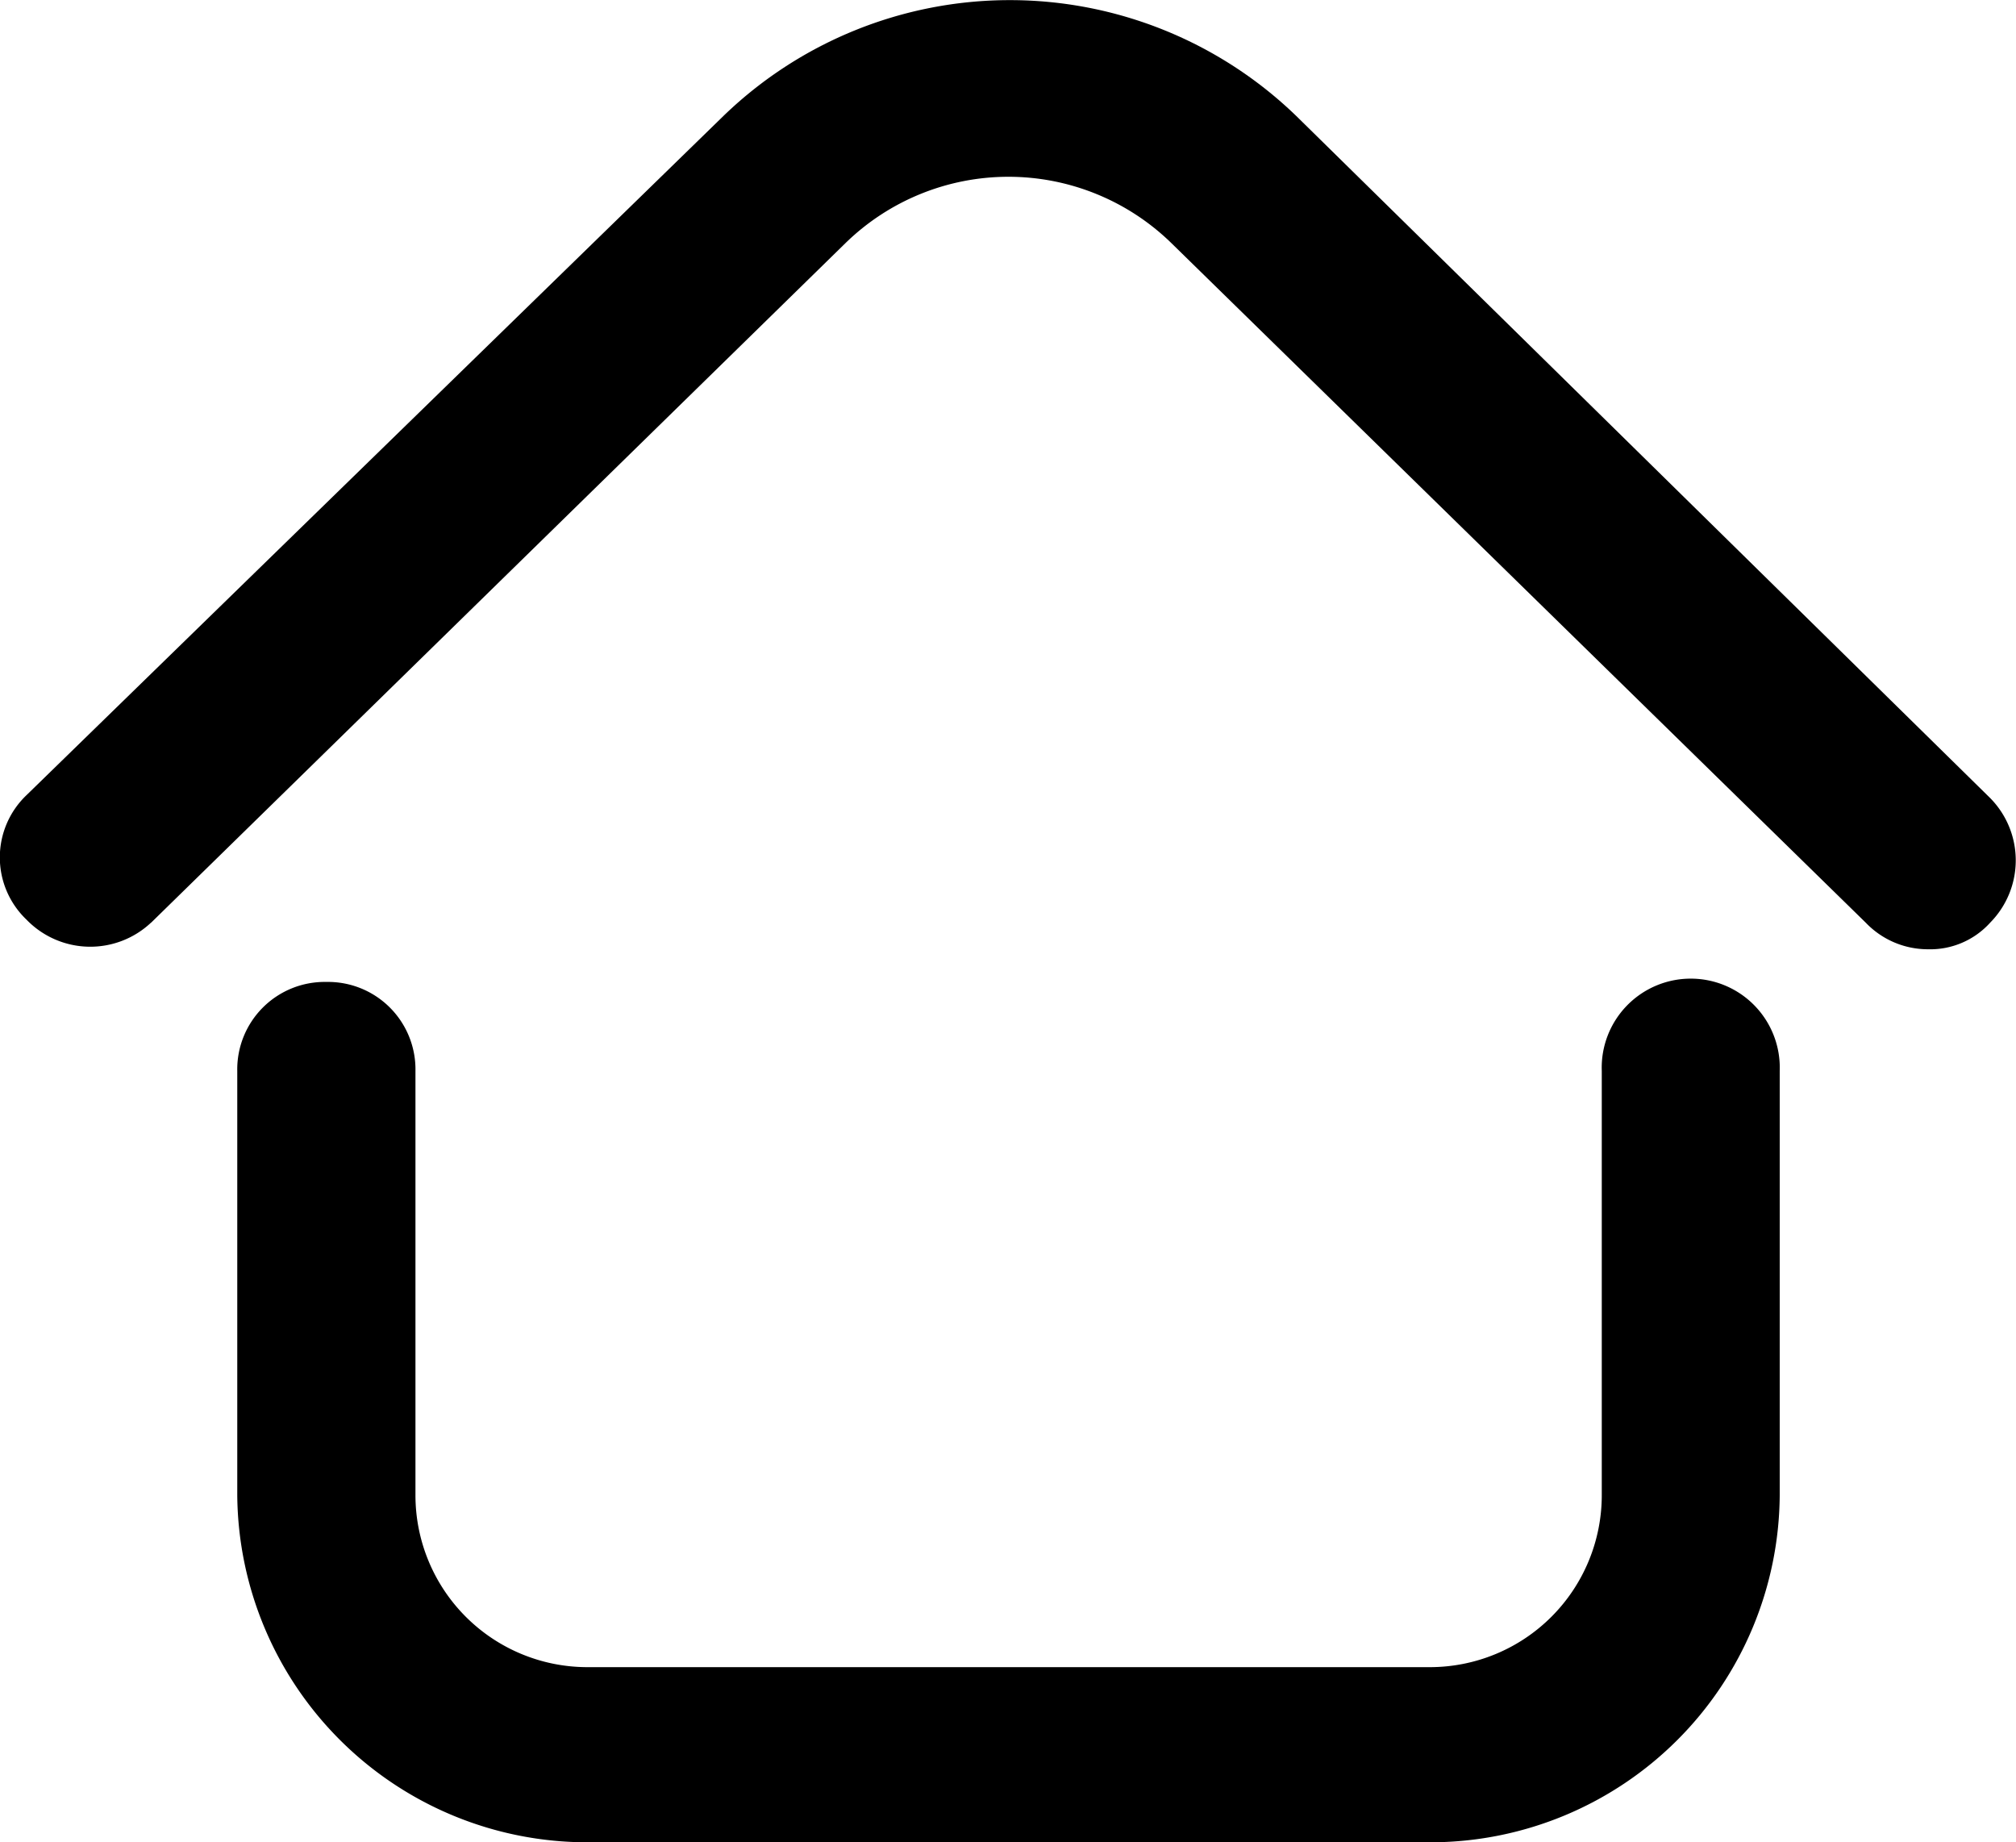<svg xmlns="http://www.w3.org/2000/svg" width="16.416" height="15" viewBox="0 0 16.416 15"><g transform="translate(-159.607 -105.839)"><path d="M205.124,291.2a.712.712,0,0,0-.725.725v3.454a2.85,2.85,0,0,0,2.85,2.826h6.884a2.845,2.845,0,0,0,2.826-2.826v-3.454a.725.725,0,1,0-1.449,0v3.454a1.4,1.4,0,0,1-1.4,1.4h-6.86a1.4,1.4,0,0,1-1.4-1.4v-3.454a.712.712,0,0,0-.725-.725Z" transform="translate(-42.86 -177.366)"/><path d="M160.838,113.351l5.652-5.531a1.9,1.9,0,0,1,2.657,0l5.652,5.531a.7.7,0,0,0,.507.217.658.658,0,0,0,.507-.217.722.722,0,0,0,0-1.014l-5.652-5.555a3.355,3.355,0,0,0-4.662,0l-5.676,5.531a.7.7,0,0,0,0,1.014.722.722,0,0,0,1.014.024Z" transform="translate(0 0)"/></g></svg>